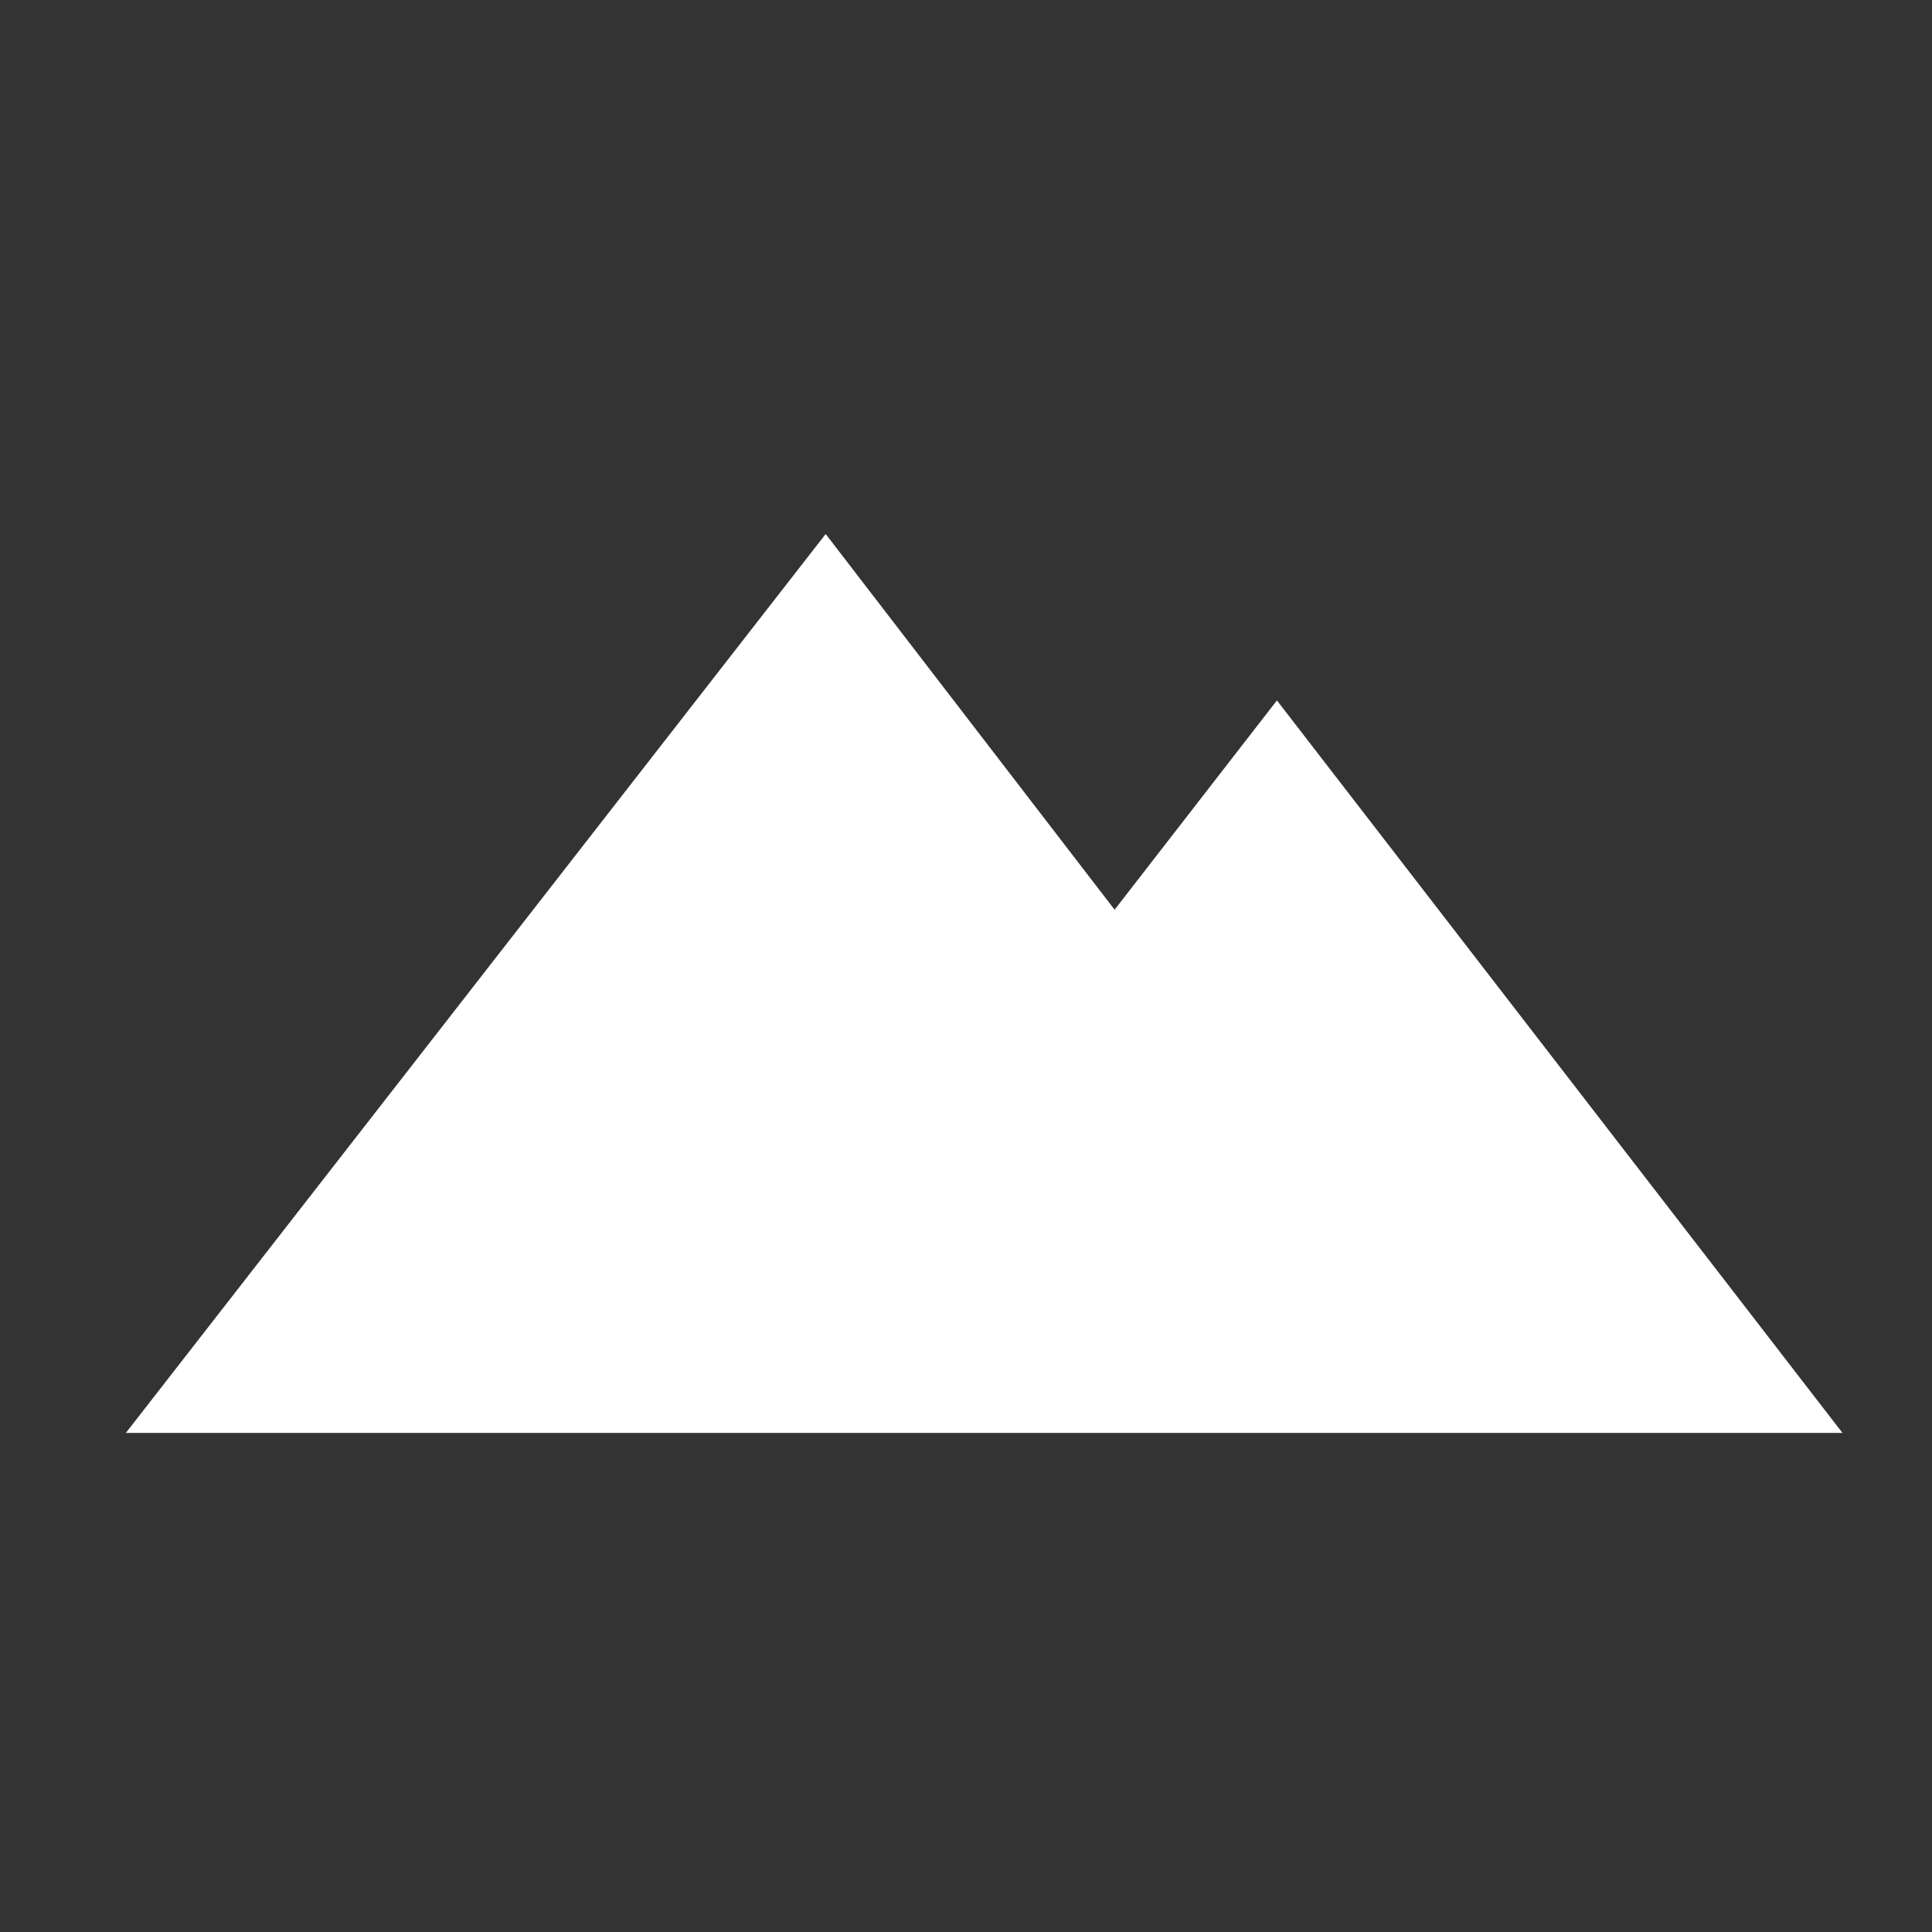 <svg xmlns="http://www.w3.org/2000/svg" id="Layer_3" data-name="Layer 3" viewBox="0 0 60 60"><rect x="0" y="0" width="60" height="60" fill="#333333" stroke="none"/><defs><style>.cls-1{fill:#fff;}</style></defs><title>scientific_studies_icon1</title><polygon class="cls-1" points="39.656 21.752 34.615 28.252 25.642 16.584 3.909 44.5 13.239 44.5 22.015 44.5 28.452 44.5 29.617 44.5 42.014 44.5 47.11 44.5 57.219 44.5 39.656 21.752"></polygon></svg>